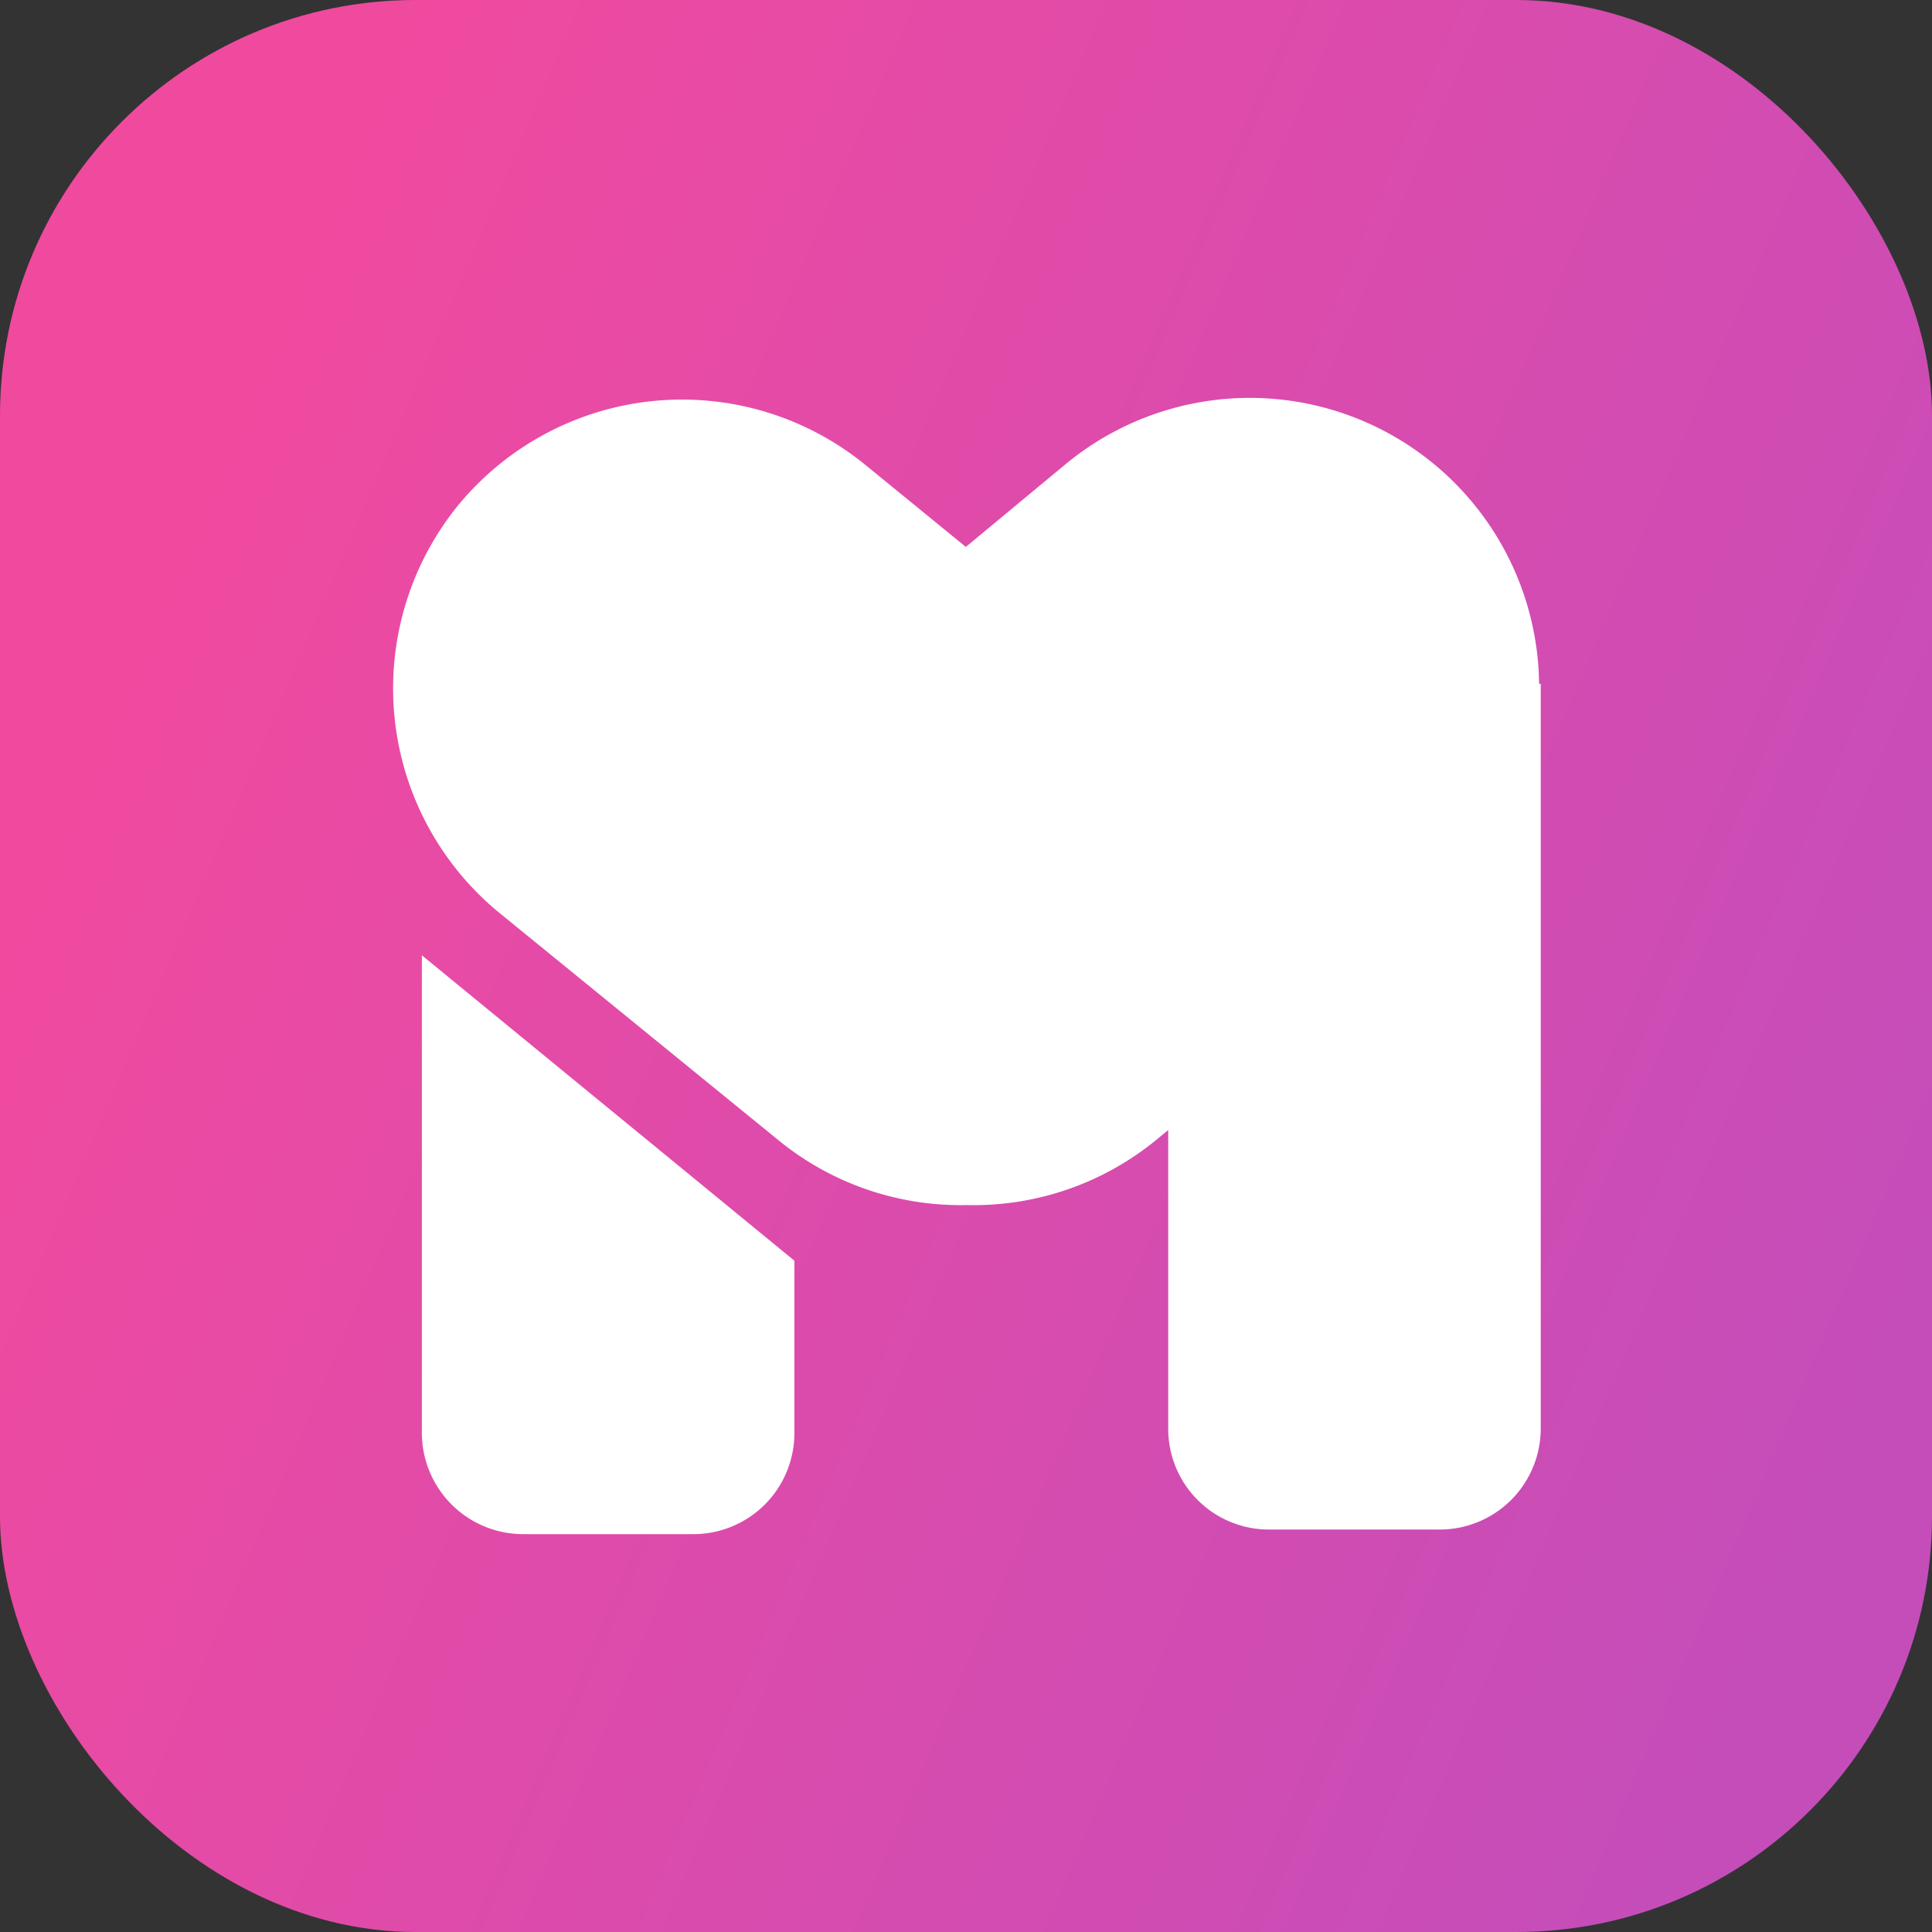 <svg id="Capa_1" data-name="Capa 1" xmlns="http://www.w3.org/2000/svg" xmlns:xlink="http://www.w3.org/1999/xlink" viewBox="0 0 58.71 58.71"><rect x="0" y="0" width="58.71" height="58.71" fill="#333333" stroke="none"/><defs><style>.cls-1{fill:url(#Degradado_sin_nombre_17);}.cls-2{fill:#fff;}</style><linearGradient id="Degradado_sin_nombre_17" x1="4.56" y1="18.73" x2="58.52" y2="41.85" gradientUnits="userSpaceOnUse"><stop offset="0" stop-color="#f04a9f"/><stop offset="1" stop-color="#c44dba"/></linearGradient></defs><rect class="cls-1" width="58.71" height="58.71" rx="12.63"/><path class="cls-2" d="M13.2,29.41v14.5A3.08,3.08,0,0,0,16.28,47h5.17a3.07,3.07,0,0,0,3.07-3.07V38.69Z" transform="translate(-0.38 -0.38)"/><path class="cls-2" d="M47.15,21.16a8.79,8.79,0,0,0-14.37-6.69L29.73,17l-3.05-2.49a8.81,8.81,0,0,0-12.39,1.24h0A8.82,8.82,0,0,0,15.53,28.1L24,35a8.75,8.75,0,0,0,5.77,2,8.75,8.75,0,0,0,5.77-2l.34-.28v9.07a3.06,3.06,0,0,0,3.07,3.07h5.17a3.07,3.07,0,0,0,3.08-3.07V21.16Z" transform="translate(-0.38 -0.38)"/></svg>